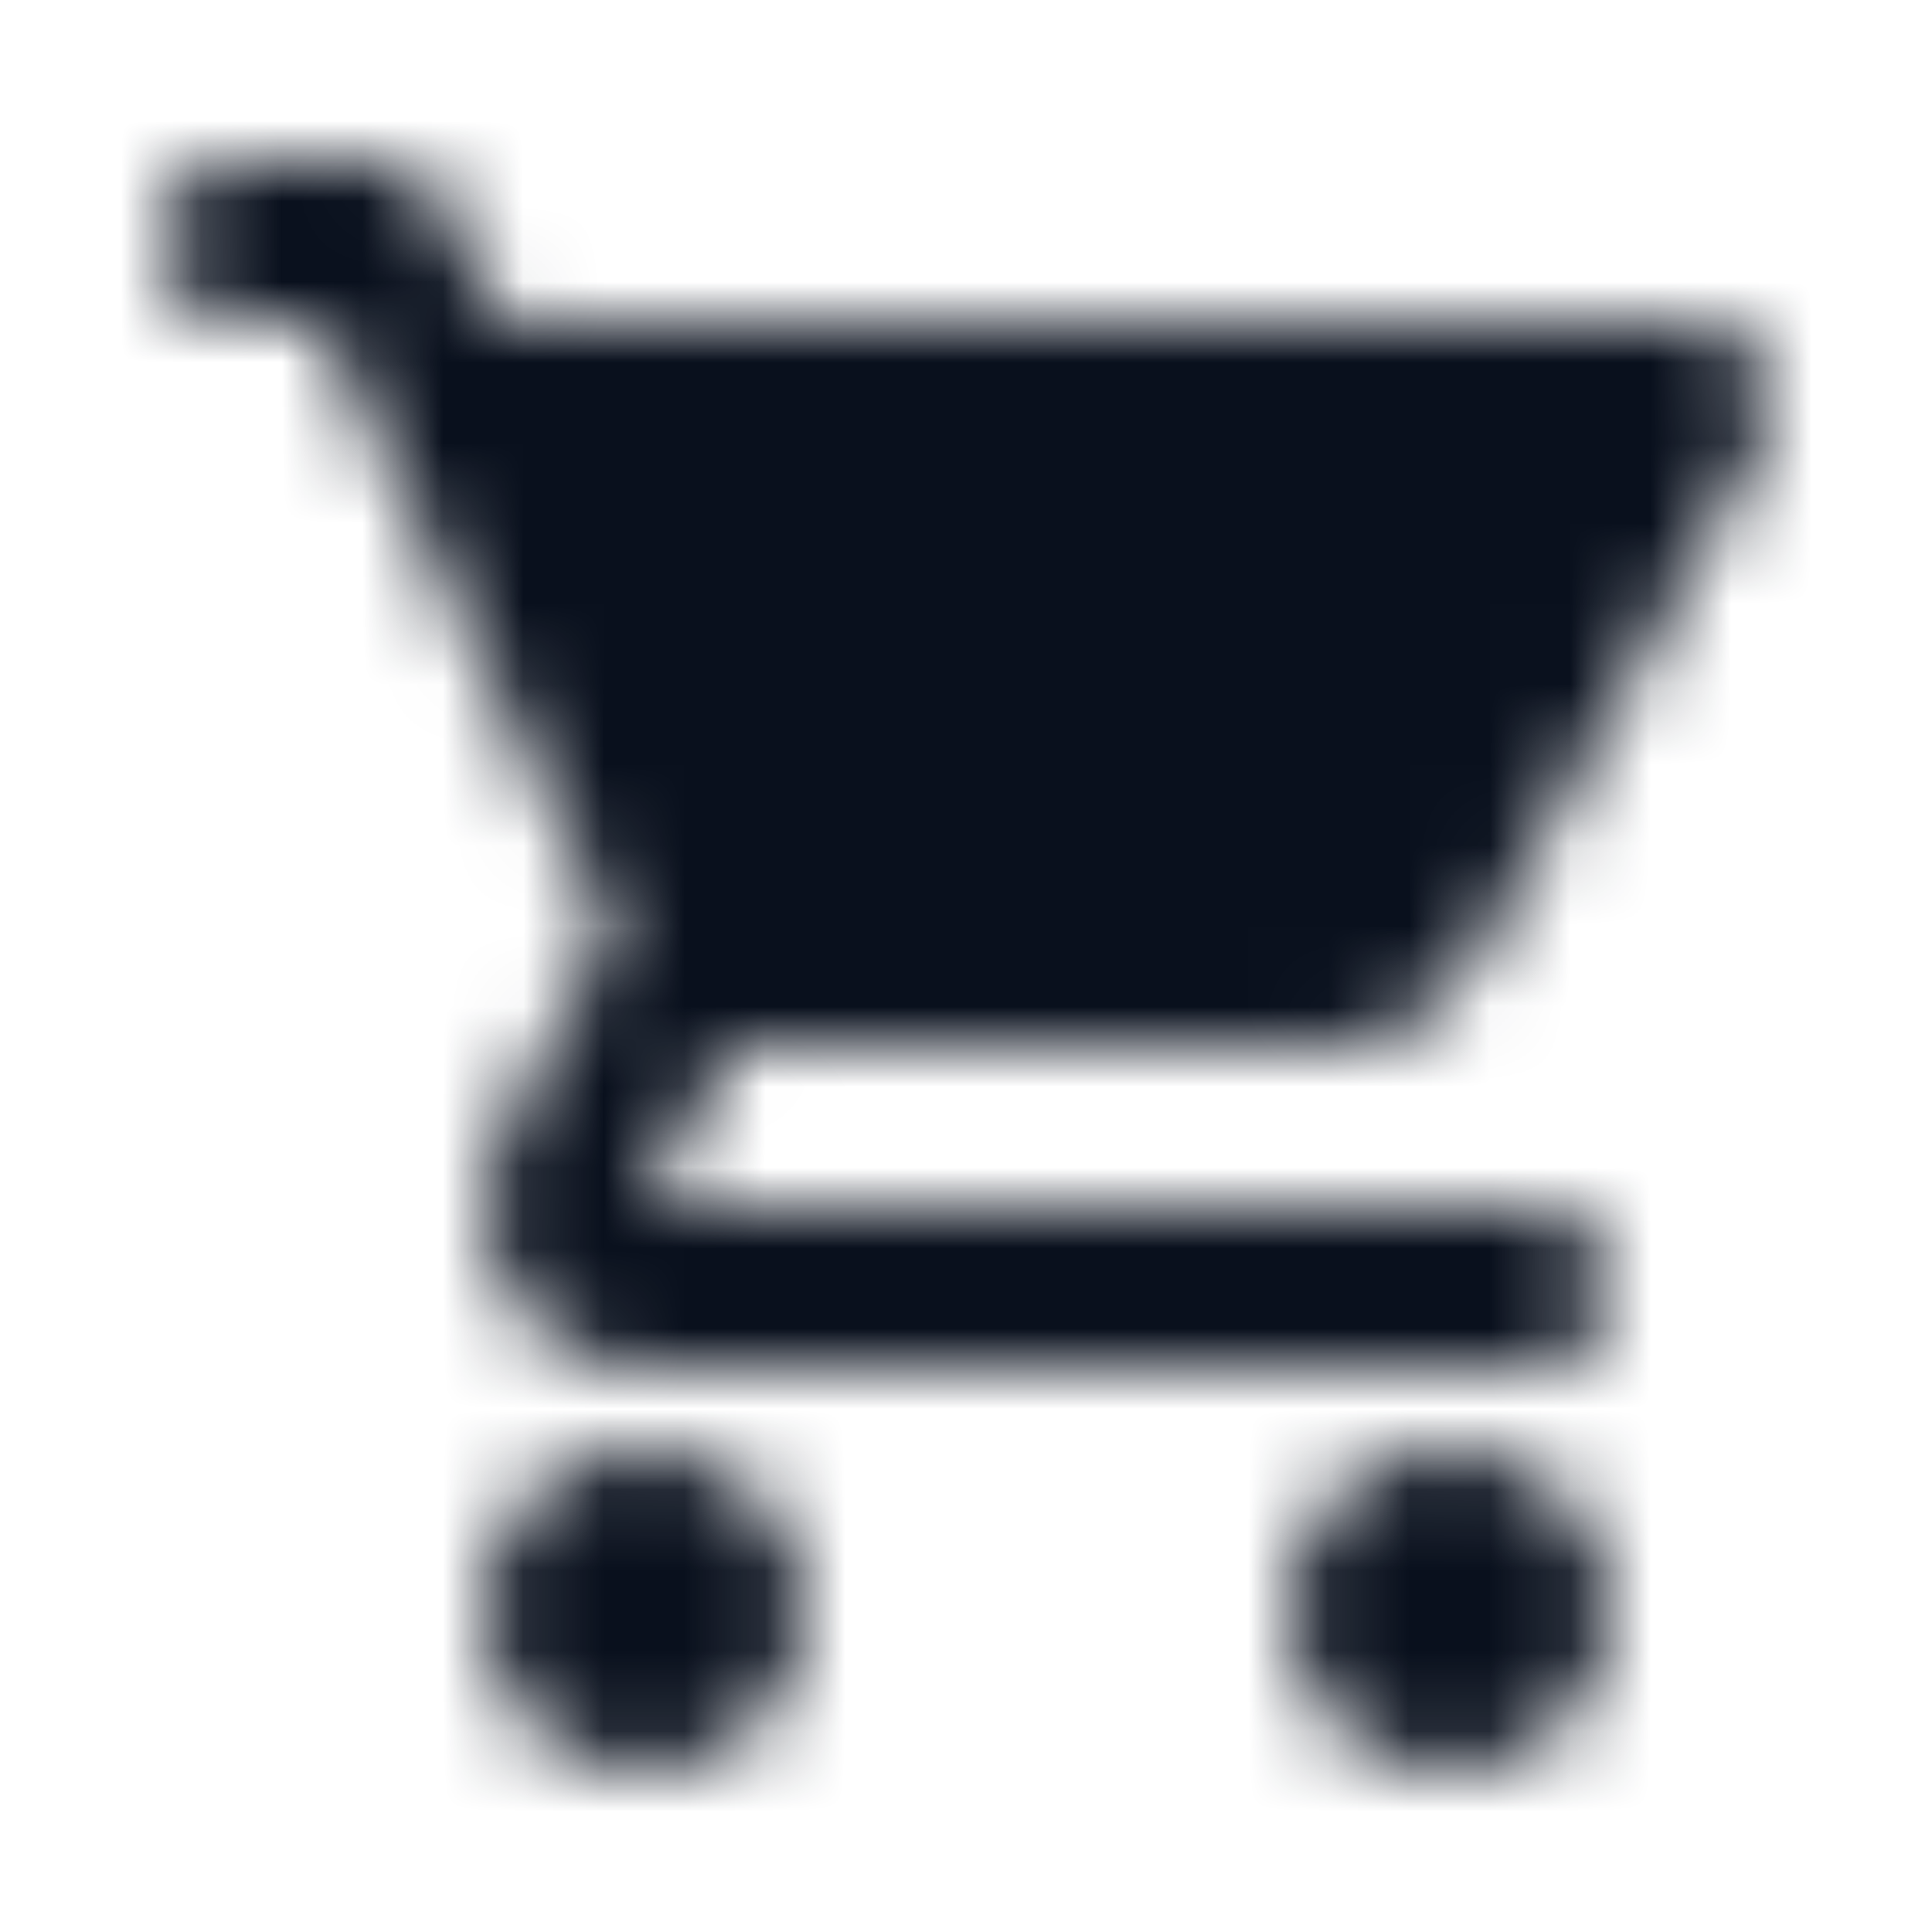 <svg width="24" height="24" viewBox="0 0 24 24" fill="none" xmlns="http://www.w3.org/2000/svg">
<g id="Maps / local grocery_store">
<mask id="mask0_660_8254" style="mask-type:alpha" maskUnits="userSpaceOnUse" x="1" y="2" width="22" height="20">
<g id="Icon Mask">
<path id="Round" d="M7.996 18C9.096 18 9.996 18.9 9.996 20C9.996 21.1 9.096 22 7.996 22C6.896 22 6.006 21.1 6.006 20C6.006 18.9 6.896 18 7.996 18ZM17.996 18C19.096 18 19.996 18.9 19.996 20C19.996 21.1 19.096 22 17.996 22C16.896 22 16.006 21.1 16.006 20C16.006 18.9 16.896 18 17.996 18ZM4.636 2C5.016 2 5.376 2.22 5.536 2.57L6.206 4H21.006C21.766 4 22.246 4.82 21.876 5.48L18.296 11.97C17.956 12.59 17.296 13 16.546 13H9.096L7.996 15H18.996C19.546 15 19.996 15.45 19.996 16C19.996 16.55 19.546 17 18.996 17H7.996C6.476 17 5.516 15.37 6.246 14.03L7.596 11.59L3.996 4H2.996C2.446 4 1.996 3.55 1.996 3C1.996 2.45 2.446 2 2.996 2H4.636Z" fill="black"/>
</g>
</mask>
<g mask="url(#mask0_660_8254)">
<rect id="Color Fill" width="24" height="24" fill="#09101D"/>
</g>
</g>
</svg>
